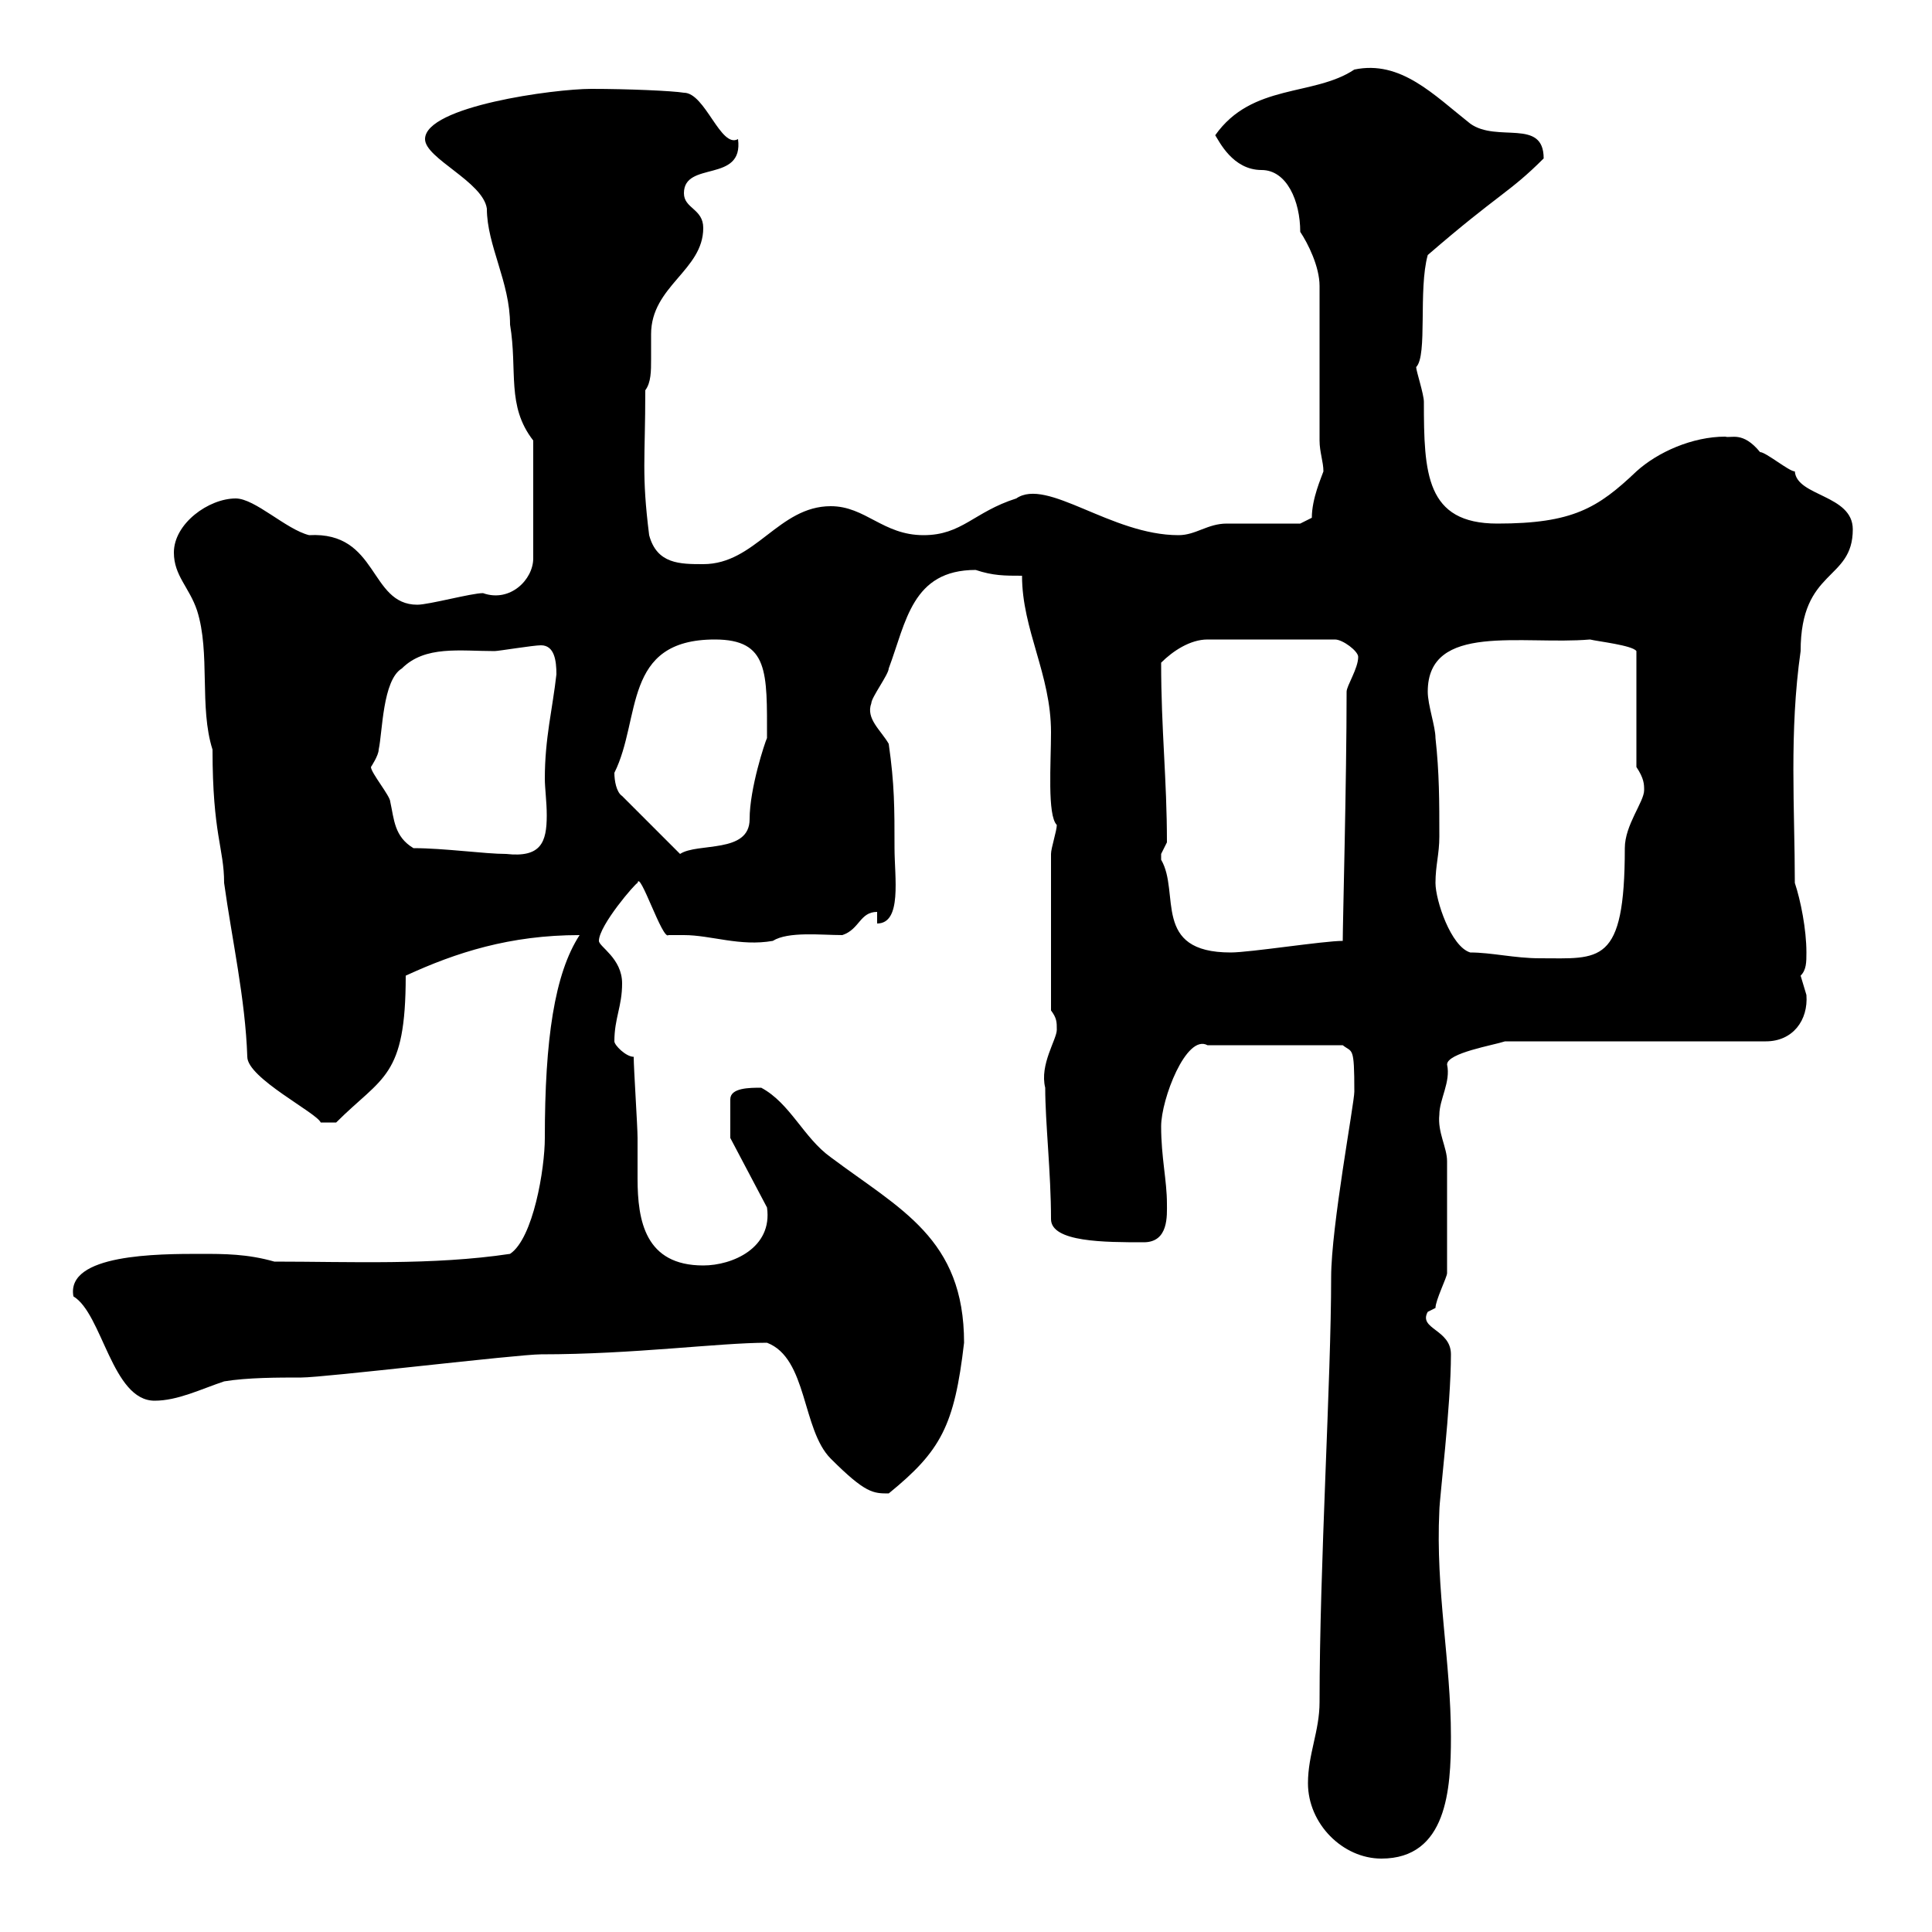 <svg xmlns="http://www.w3.org/2000/svg" xmlns:xlink="http://www.w3.org/1999/xlink" width="300" height="300"><path d="M203.10 276.90C203.10 283.20 208.50 288.60 214.50 288.60C224.70 288.60 225.30 277.80 225.30 269.70C225.30 258 222.90 246.90 223.50 234.60C223.50 232.80 225.30 218.40 225.30 210.30C225.30 206.40 220.20 206.40 221.70 203.70C221.70 203.70 222.90 203.10 222.90 203.10C222.90 201.90 224.70 198.30 224.70 197.70C224.70 192.60 224.70 183.90 224.70 180.30C224.70 178.20 223.20 175.80 223.50 173.10C223.50 170.70 225.30 168 224.70 165.30C224.70 163.50 231.90 162.30 233.70 161.70L274.20 161.70C278.40 161.70 280.80 158.40 280.50 154.50C280.50 154.50 279.60 151.50 279.60 151.50C280.50 150.60 280.50 149.40 280.50 147.90C280.50 144.30 279.60 139.80 278.70 137.10C278.70 125.70 277.80 113.70 279.60 101.10C279.60 88.20 287.70 90.30 287.70 82.20C287.70 76.80 279 77.10 278.70 73.20C277.80 73.20 274.20 70.20 273.30 70.20C270.60 66.90 268.80 68.10 267.90 67.80C262.80 67.80 257.40 70.20 254.10 73.20C248.10 78.90 244.20 81.30 232.50 81.30C221.40 81.30 221.10 73.50 221.10 62.40C221.10 61.20 219.90 57.60 219.90 57C221.70 55.20 220.20 45 221.70 39.60C232.80 30 234.30 30 239.70 24.60C239.70 18.30 232.50 22.20 228.30 19.20C222.60 14.70 217.50 9.30 210.30 10.80C204 15 194.40 12.90 188.70 21C189.30 21.90 191.40 26.40 195.90 26.40C199.80 26.40 201.90 31.20 201.90 36C203.10 37.80 204.90 41.40 204.90 44.40L204.90 68.40C204.90 70.20 205.50 71.70 205.50 73.20C205.20 74.10 203.70 77.40 203.70 80.40L201.90 81.30C200.10 81.30 192.30 81.30 190.50 81.30C187.50 81.30 185.70 83.10 183 83.10C172.50 83.10 162.60 74.10 157.80 77.40C151.20 79.50 149.40 83.10 143.40 83.10C137.10 83.10 134.40 78.60 129 78.60C120.90 78.60 117.30 87.60 109.20 87.60C105.60 87.60 102 87.60 100.80 83.10C99.60 73.50 100.20 71.40 100.20 60.60C101.10 59.40 101.10 57.60 101.10 55.80C101.10 54.60 101.10 53.40 101.10 51.90C101.10 44.40 109.20 42 109.20 35.40C109.20 32.40 106.20 32.40 106.20 30C106.20 24.90 115.50 28.50 114.60 21.60C111.90 23.10 109.50 14.40 106.20 14.40C104.40 14.10 97.50 13.80 91.80 13.80C86.10 13.80 66 16.50 66 21.60C66 24.60 75 28.20 75.60 32.40C75.60 38.10 79.20 43.80 79.20 50.40C80.40 57.60 78.60 63 82.80 68.40L82.80 86.70C82.80 90 79.20 93.60 75 92.10C73.20 92.10 66.60 93.90 64.80 93.90C57.30 93.90 58.80 82.50 48 83.10C44.40 82.20 39.60 77.40 36.60 77.40C32.40 77.40 27 81.30 27 85.80C27 89.40 29.40 91.20 30.60 94.80C32.70 101.40 30.90 109.80 33 116.40C33 129.60 34.80 131.70 34.80 137.10C36 145.80 38.10 155.10 38.40 164.10C38.40 167.40 49.20 172.80 49.80 174.30L52.20 174.30C59.40 167.10 63 167.40 63 151.50C70.80 147.90 79.20 145.20 90 145.20C86.10 151.20 84.60 161.40 84.60 176.70C84.60 181.50 82.80 192.30 79.20 194.70C67.20 196.50 54.30 195.90 42.60 195.90C38.40 194.70 34.80 194.70 31.20 194.70C24.60 194.70 10.20 194.70 11.40 201.30C15.90 204 17.40 217.50 24 217.50C27.60 217.50 31.20 215.70 34.80 214.50C38.40 213.90 43.20 213.90 46.80 213.90C50.40 213.90 80.40 210.30 84 210.30C98.40 210.30 111.60 208.50 119.10 208.50C125.40 210.90 124.50 222 129 226.50C134.40 231.90 135.60 231.90 138 231.90C146.10 225.30 148.20 221.40 149.70 208.50C149.70 192.30 139.80 187.80 129 179.70C124.80 176.70 122.70 171.30 118.20 168.90C116.40 168.90 113.40 168.90 113.40 170.70L113.40 176.70L119.10 187.50C120 193.80 113.70 196.50 109.20 196.50C100.20 196.50 99 189.60 99 183C99 180.60 99 178.50 99 176.70C99 174.90 98.40 165.90 98.40 164.10C97.20 164.10 95.40 162.30 95.40 161.70C95.40 158.10 96.60 156.30 96.60 152.70C96.60 148.80 93 147 93 146.10C93 143.70 98.70 137.10 99 137.10C99.30 135 102.90 146.10 103.80 145.20C104.40 145.20 105.60 145.20 106.20 145.20C110.40 145.20 114.90 147 120 146.10C122.40 144.60 127.50 145.20 130.80 145.20C133.50 144.30 133.50 141.60 136.20 141.60L136.20 143.40C140.10 143.40 138.90 136.20 138.90 131.70C138.90 125.40 138.90 121.80 138 115.50C136.80 113.40 134.40 111.60 135.30 109.20C135.30 108.30 138 104.70 138 103.80C140.70 96.60 141.60 88.50 151.50 88.50C154.20 89.40 156 89.40 158.70 89.40C158.70 97.80 163.20 104.70 163.20 113.70C163.20 118.50 162.60 126.60 164.10 128.10C164.10 129 163.20 131.70 163.20 132.60L163.20 156.90C164.10 158.10 164.10 158.70 164.10 159.90C164.10 161.40 161.40 165.30 162.30 168.90C162.30 174.30 163.20 182.10 163.20 189.30C163.20 192.90 171.60 192.90 177.60 192.90C181.50 192.90 181.20 188.70 181.20 186.90C181.20 183.30 180.30 179.70 180.30 174.90C180.30 170.70 184.20 160.50 187.50 162.30L208.50 162.30C210 163.50 210.30 162.30 210.30 169.50C210.30 171.30 206.70 190.50 206.70 198.30C206.70 214.20 204.90 243 204.90 264.30C204.90 268.80 203.10 272.40 203.10 276.90ZM222.90 137.10C222.90 134.40 223.50 132.60 223.50 129.90C223.50 124.50 223.50 120 222.90 114.60C222.90 112.80 221.70 109.50 221.70 107.40C221.70 96.60 236.40 100.20 246.90 99.30C248.10 99.60 253.50 100.20 254.10 101.10L254.10 119.10C255.30 120.90 255.30 121.80 255.30 122.70C255.30 124.50 252.30 128.10 252.30 131.70C252.30 150 248.40 148.80 239.10 148.80C235.20 148.80 231.60 147.90 228.30 147.90C225.30 147 222.90 139.80 222.90 137.10ZM180.30 132.60C180.30 132.60 181.20 130.80 181.20 130.80C181.20 120.90 180.30 113.40 180.30 102.90C182.10 101.10 184.80 99.30 187.50 99.30L207.30 99.30C208.50 99.30 210.90 101.10 210.90 102C210.90 103.80 209.10 106.50 209.10 107.40C209.10 121.20 208.50 143.40 208.50 146.10C205.50 146.10 194.10 147.90 191.10 147.90C178.80 147.90 183.30 138.60 180.30 133.50C180.30 133.50 180.30 133.50 180.30 132.60ZM64.20 131.70C61.20 129.90 61.20 127.20 60.60 124.50C60.60 123.60 57.60 120 57.60 119.10C57.60 119.10 58.80 117.30 58.80 116.40C59.40 113.70 59.40 105.60 62.40 103.80C66 100.20 71.40 101.10 76.80 101.10C77.40 101.10 82.80 100.20 84 100.20C86.10 100.20 86.40 102.60 86.40 104.70C85.80 110.10 84.60 114.60 84.60 120.90C84.60 122.40 84.90 124.50 84.90 126.60C84.90 130.80 84 133.20 78.60 132.60C75.30 132.60 69 131.70 64.20 131.70ZM95.40 120C99.60 111.60 96.60 99.30 111 99.30C119.40 99.30 119.10 104.40 119.10 114.60C118.80 115.20 116.40 122.40 116.40 127.20C116.40 132.60 108.30 130.80 105.60 132.60L96.60 123.60C95.70 123 95.40 121.20 95.40 120Z"/></svg>